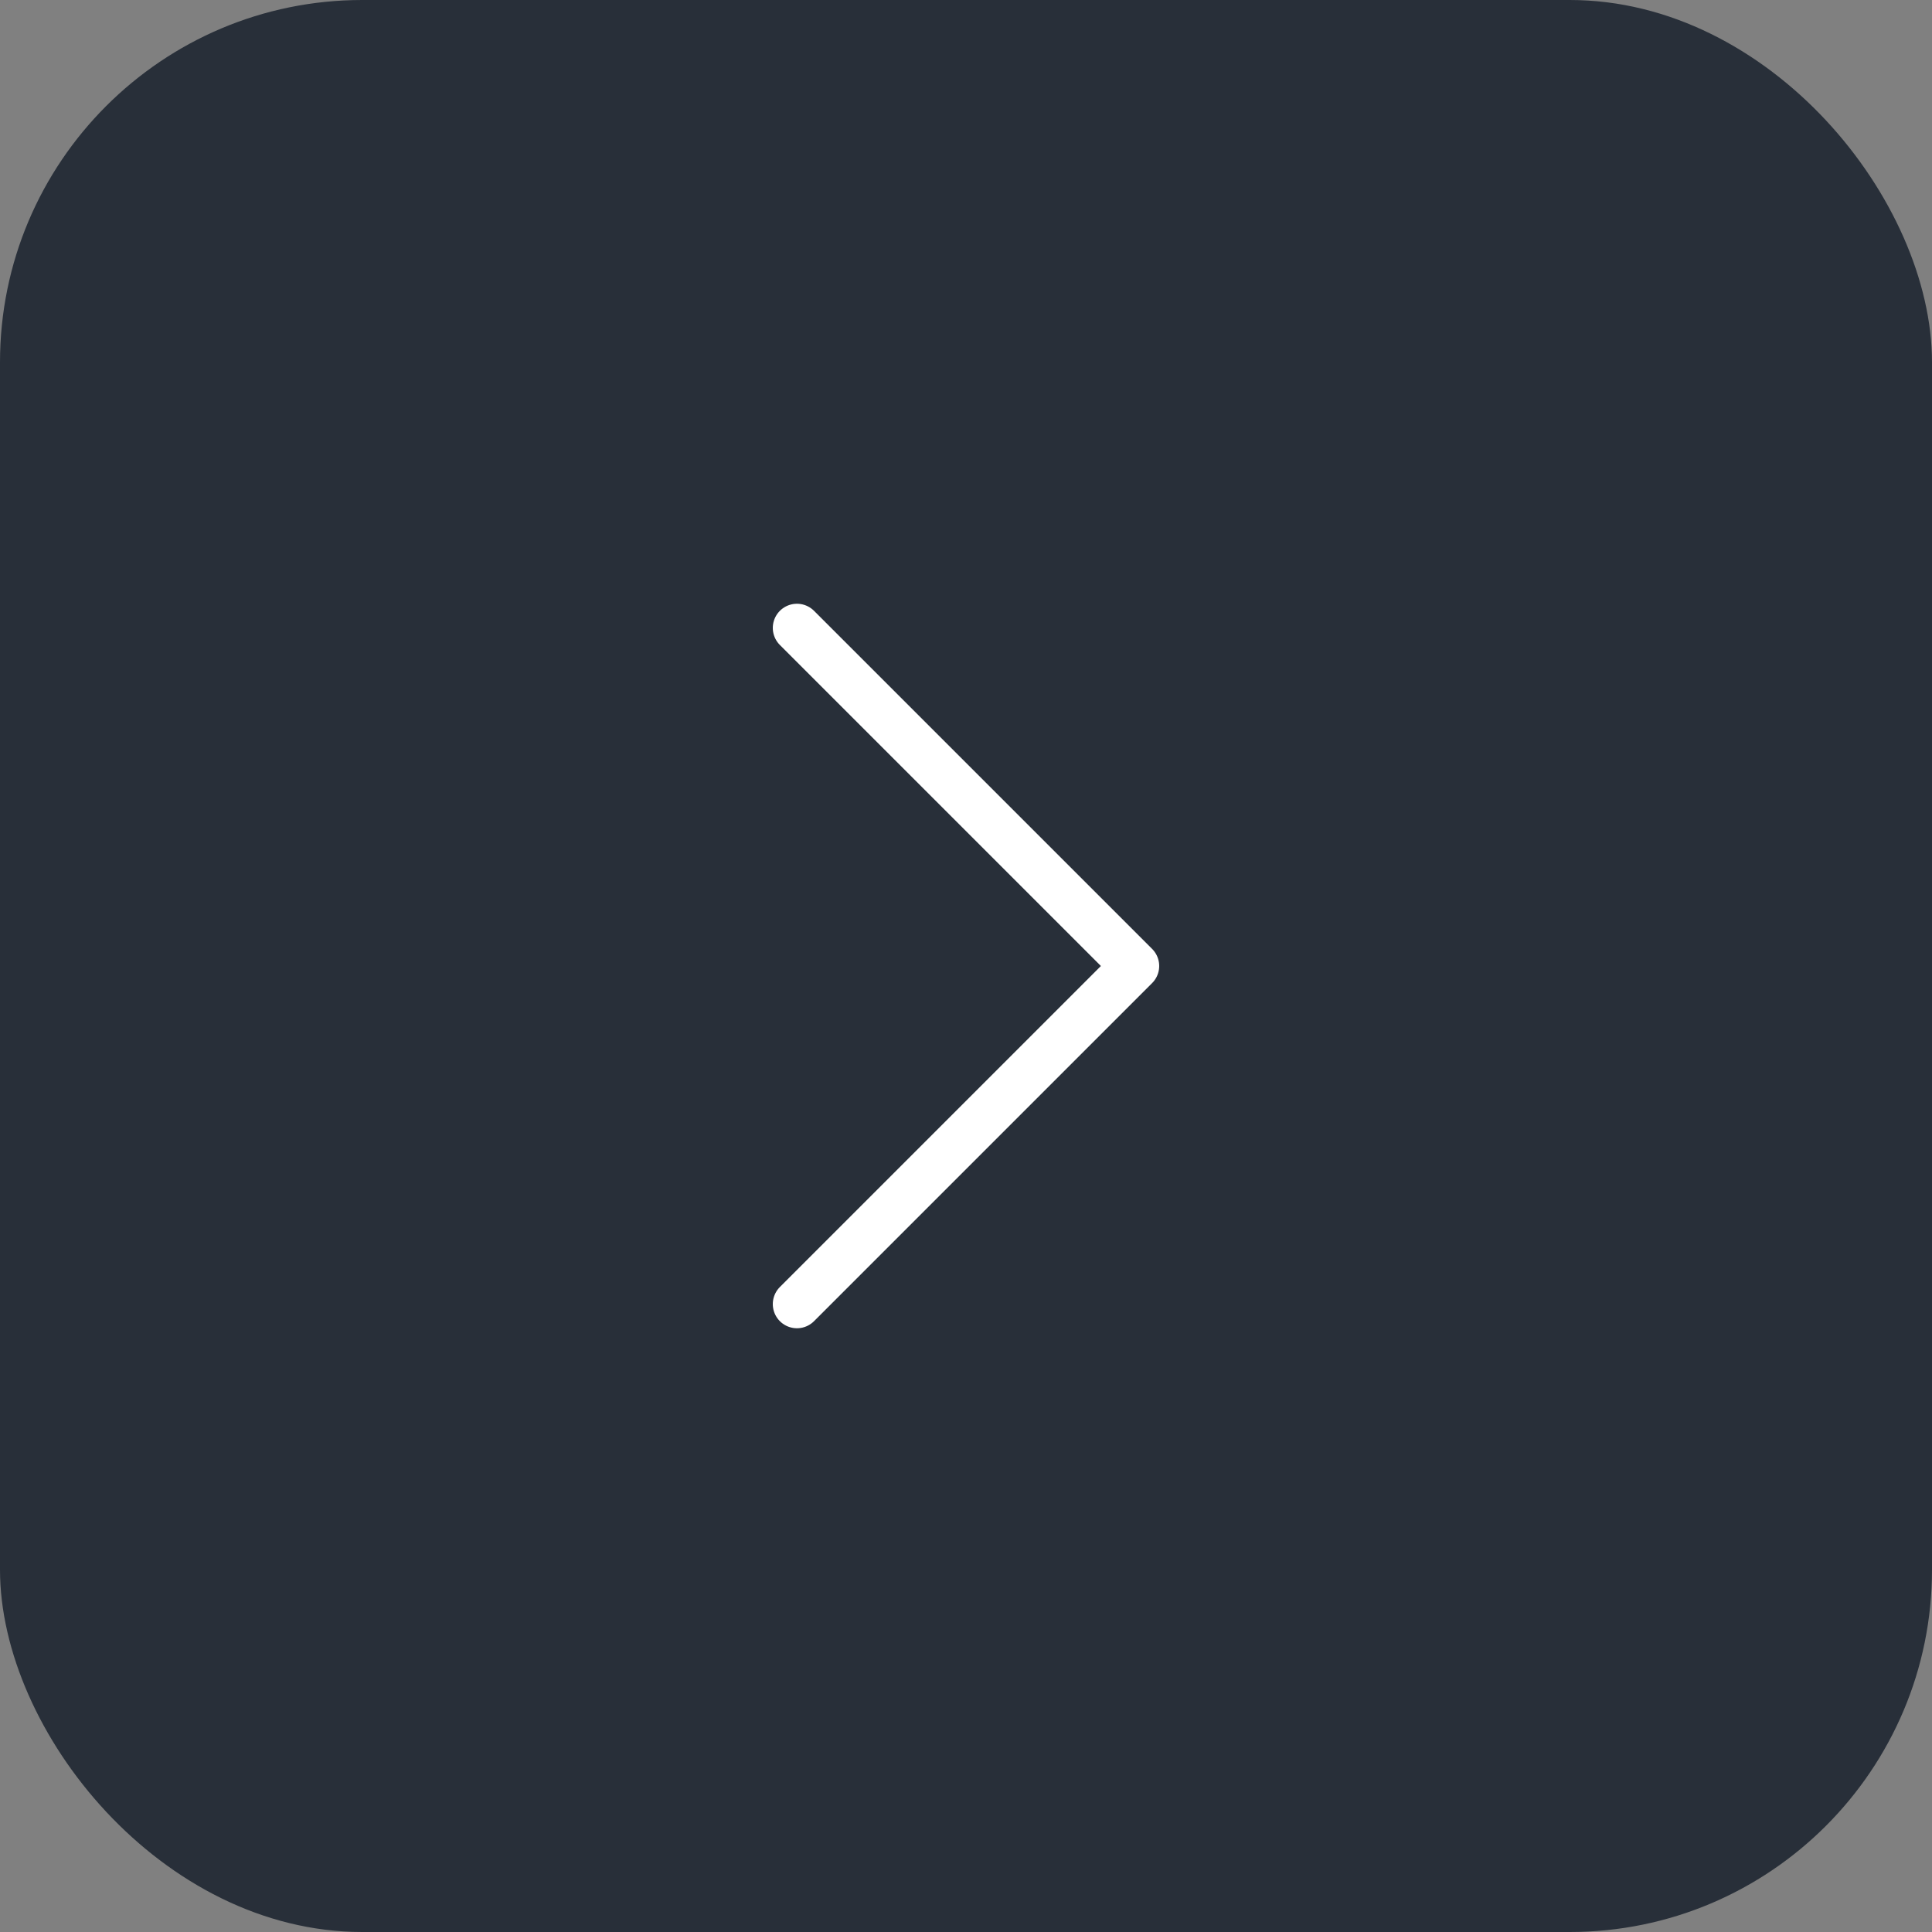 <?xml version="1.0" encoding="UTF-8"?> <svg xmlns="http://www.w3.org/2000/svg" width="80" height="80" viewBox="0 0 80 80" fill="none"><rect x="0" y="0" width="80" height="80" fill="#808080" stroke="none"/><rect width="80" height="80" rx="15" fill="#282F39"></rect><path d="M33 54L47 40L33 26" stroke="white" stroke-width="2" stroke-linecap="round" stroke-linejoin="round"></path></svg> 
